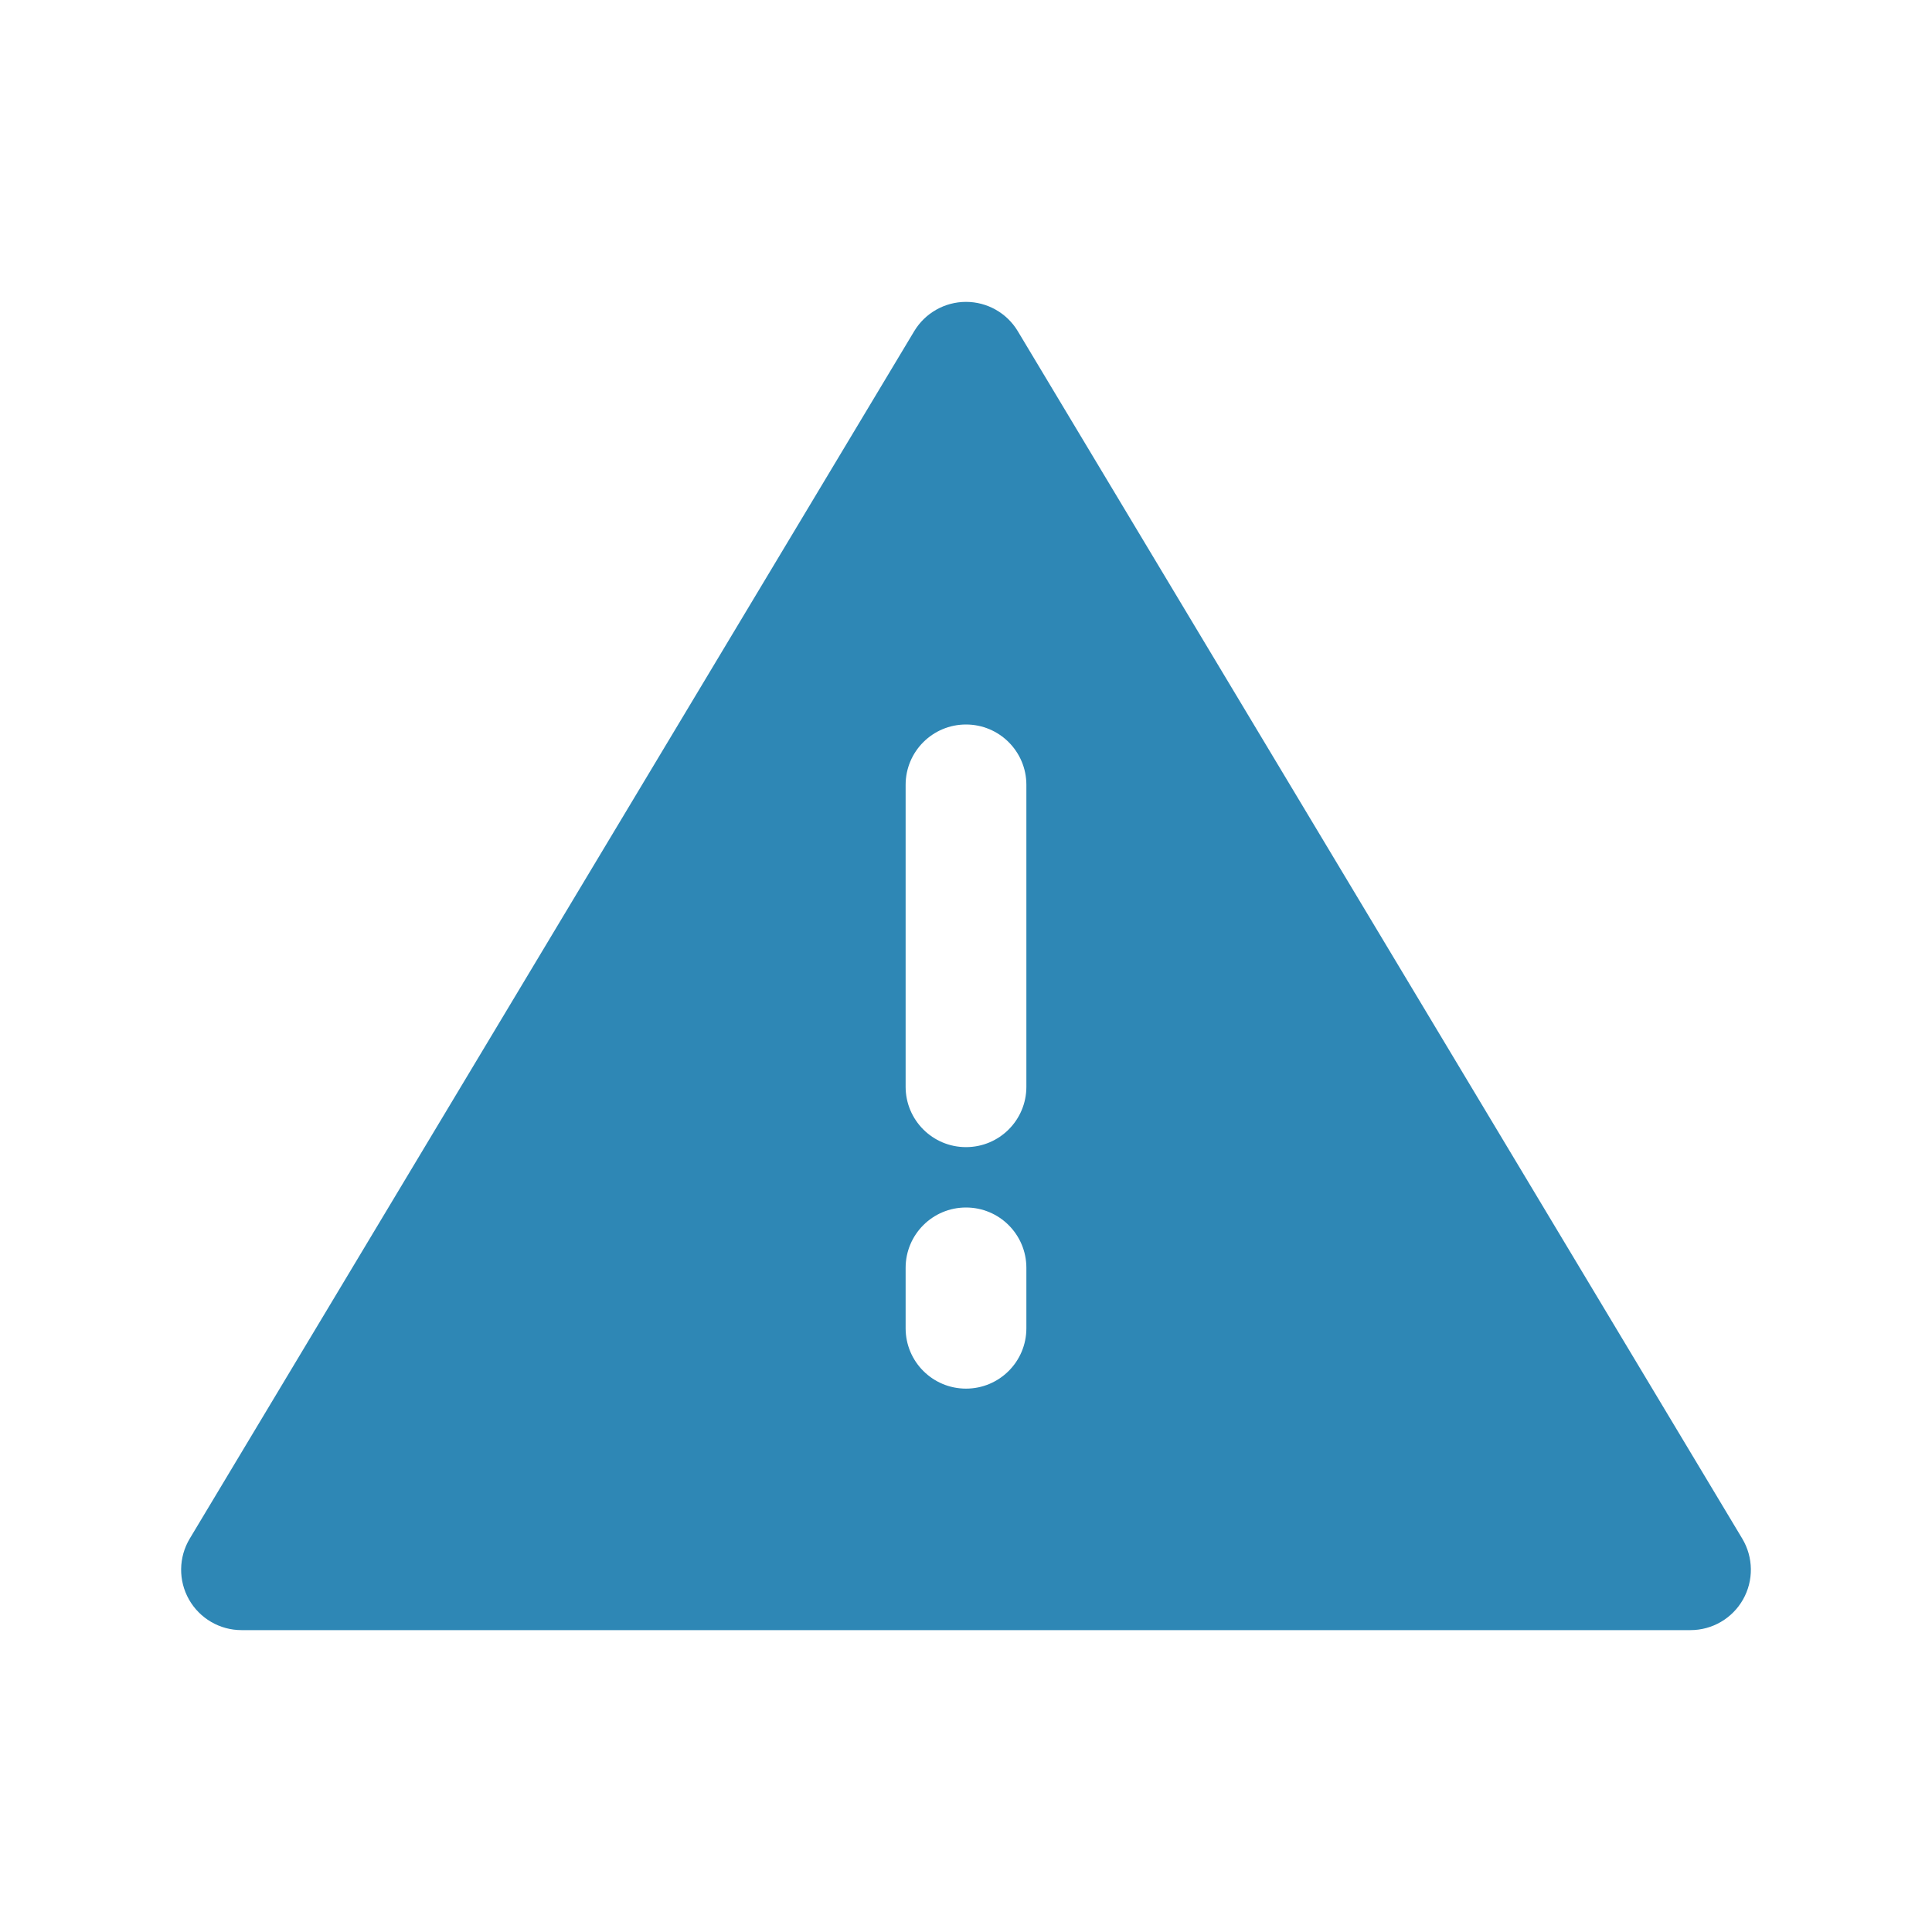 <?xml version="1.0" encoding="UTF-8"?>
<svg fill="#2E87B5" width="100pt" height="100pt" version="1.1" viewBox="0 0 100 100" xmlns="http://www.w3.org/2000/svg">
 <path d="m90.18 79.641l-37.5-62.5c-0.562-0.938-1.582-1.516-2.68-1.516s-2.117 0.578-2.68 1.516l-37.5 62.5c-0.578 0.965-0.594 2.168-0.039 3.148 0.555 0.98 1.594 1.586 2.719 1.586h75c1.125 0 2.164-0.605 2.719-1.586 0.555-0.98 0.539-2.18-0.039-3.148zm-37.055-10.891c0 1.727-1.398 3.125-3.125 3.125s-3.125-1.398-3.125-3.125v-3.125c0-1.727 1.398-3.125 3.125-3.125s3.125 1.398 3.125 3.125zm0-12.5c0 1.727-1.398 3.125-3.125 3.125s-3.125-1.398-3.125-3.125v-15.625c0-1.727 1.398-3.125 3.125-3.125s3.125 1.398 3.125 3.125z"/>
</svg>
